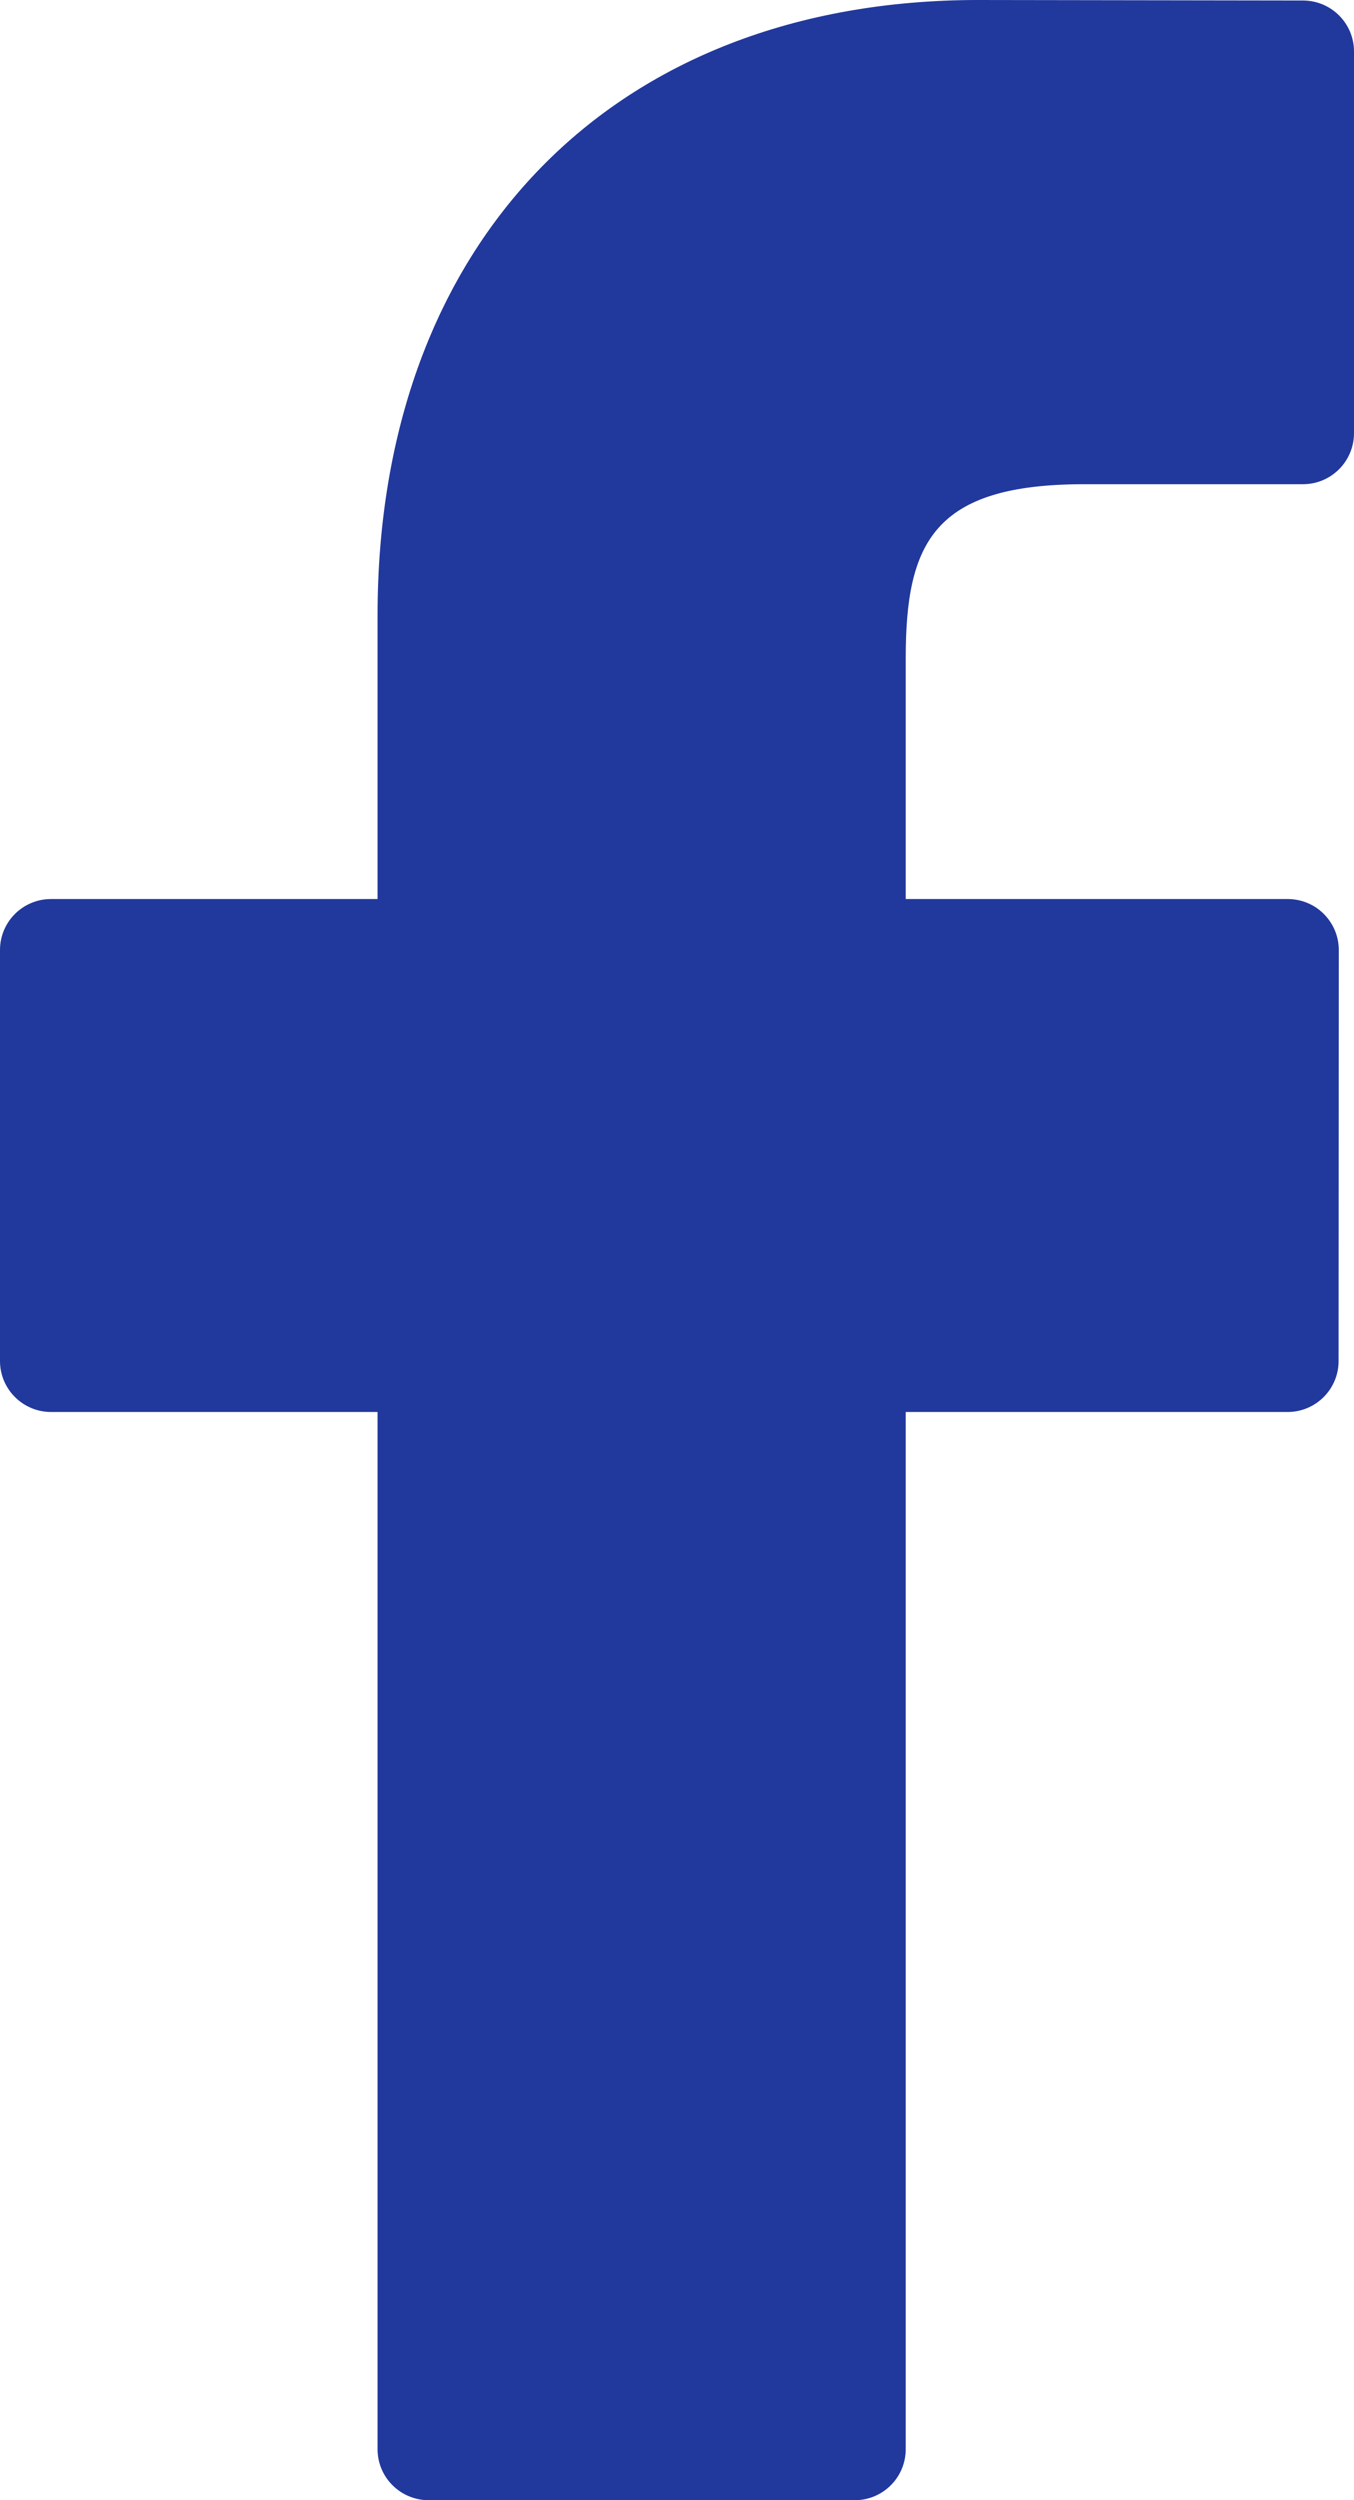 <svg width="13px" height="24px" viewBox="0 0 13 24" version="1.1" xmlns="http://www.w3.org/2000/svg" xmlns:xlink="http://www.w3.org/1999/xlink">
	<!-- facebook logo -->
    <g id="index-1" stroke="none" stroke-width="1" fill="none" fill-rule="evenodd">
        <g id="Desktop_blue" transform="translate(-957, -5303)" fill="#21389D" fill-rule="nonzero">
            <g id="Fouter" transform="translate(231, 5186)">
                <g id="facebook-logo" transform="translate(726, 117)">
                    <path d="M12.51,0.005 L9.392,0 C5.889,0 3.625,2.318 3.625,5.906 L3.625,8.63 L0.49,8.63 C0.219,8.63 0,8.849 0,9.119 L0,13.065 C0,13.335 0.22,13.554 0.49,13.554 L3.625,13.554 L3.625,23.511 C3.625,23.781 3.845,24 4.116,24 L8.206,24 C8.477,24 8.696,23.781 8.696,23.511 L8.696,13.554 L12.362,13.554 C12.633,13.554 12.852,13.335 12.852,13.065 L12.854,9.119 C12.854,8.989 12.802,8.865 12.71,8.773 C12.619,8.681 12.493,8.63 12.363,8.63 L8.696,8.63 L8.696,6.321 C8.696,5.212 8.961,4.648 10.409,4.648 L12.51,4.648 C12.781,4.648 13,4.428 13,4.158 L13,0.494 C13,0.224 12.781,0.005 12.51,0.005 Z" id="Path"></path>
                </g>
            </g>
        </g>
    </g>
</svg>